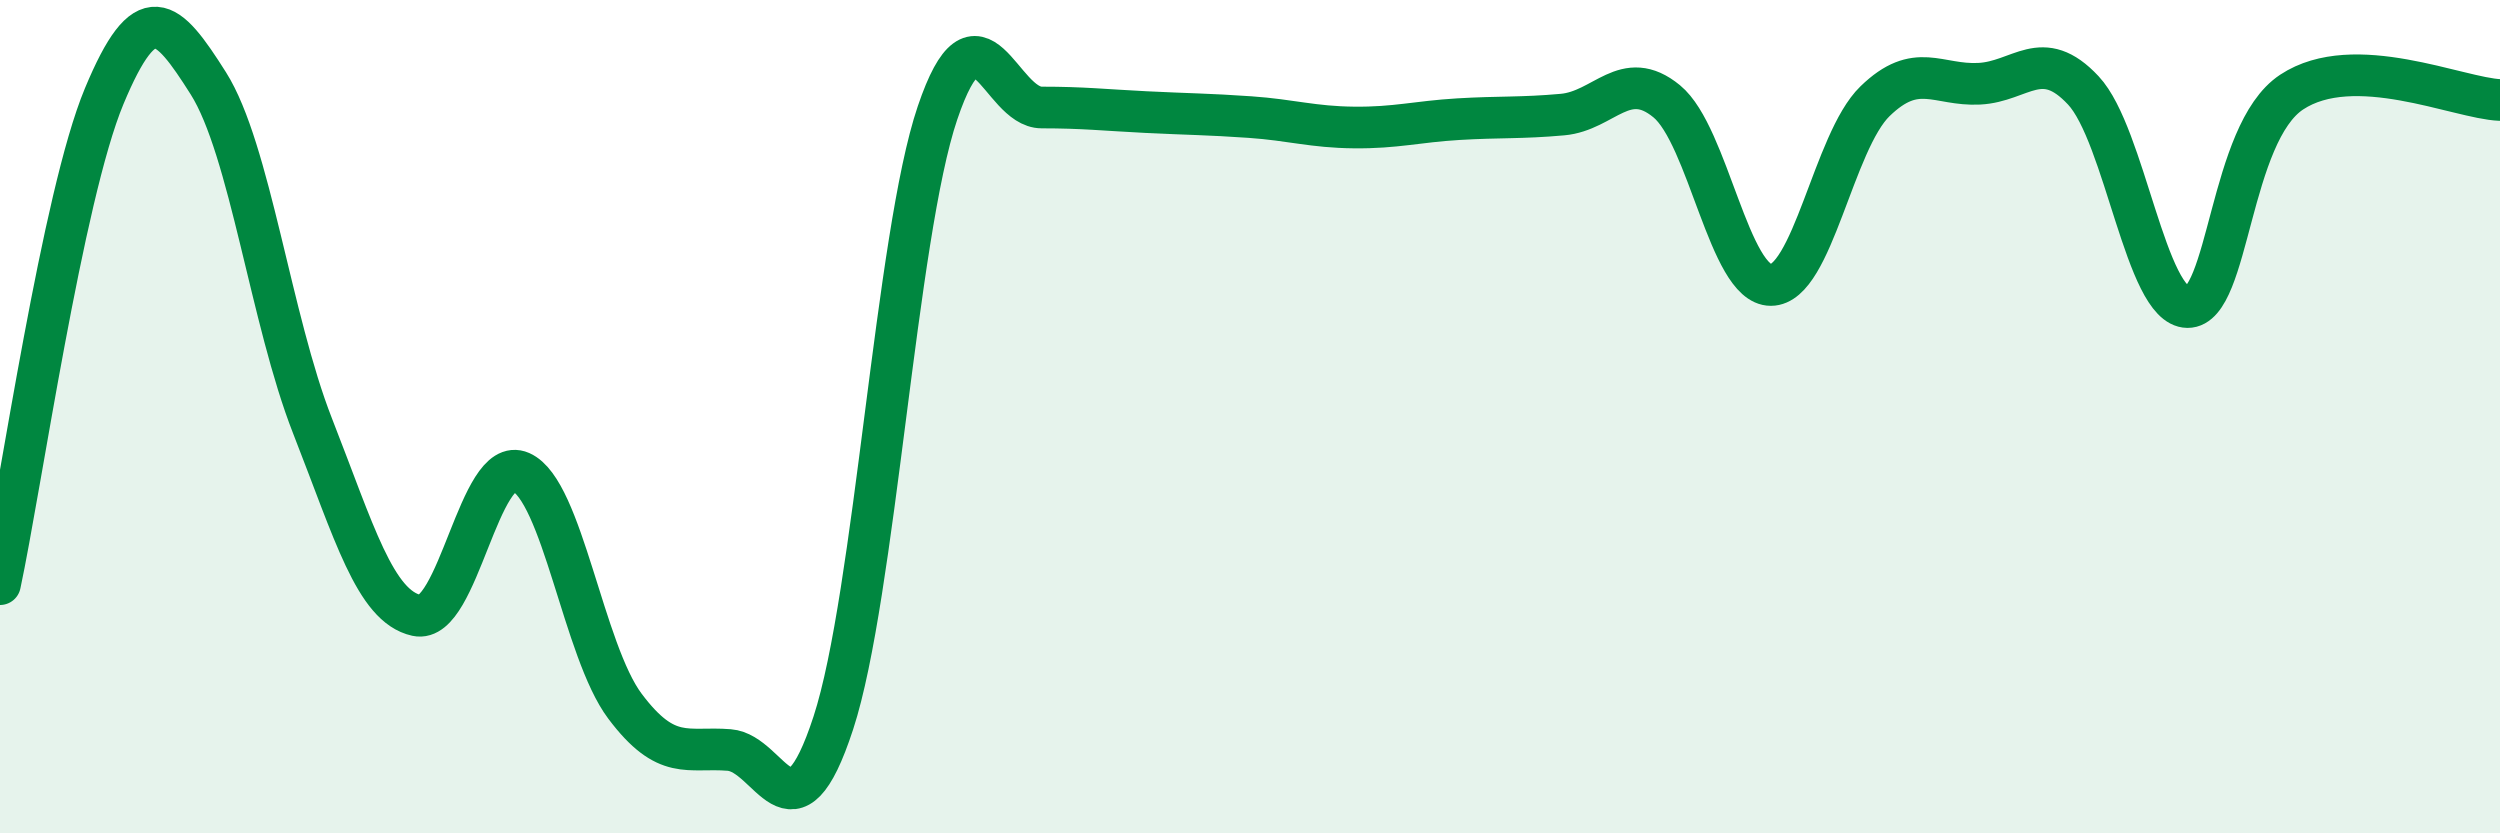 
    <svg width="60" height="20" viewBox="0 0 60 20" xmlns="http://www.w3.org/2000/svg">
      <path
        d="M 0,14.02 C 0.5,11.68 1.5,4.71 2.5,2.31 C 3.5,-0.09 4,0.42 5,2 C 6,3.58 6.5,7.67 7.5,10.22 C 8.5,12.77 9,14.55 10,14.77 C 11,14.99 11.5,10.89 12.5,11.33 C 13.5,11.77 14,15.62 15,16.95 C 16,18.28 16.5,17.92 17.5,18 C 18.5,18.08 19,20.41 20,17.35 C 21,14.29 21.5,5.66 22.5,2.71 C 23.5,-0.24 24,2.58 25,2.58 C 26,2.58 26.5,2.64 27.5,2.69 C 28.5,2.74 29,2.74 30,2.81 C 31,2.88 31.5,3.05 32.5,3.06 C 33.5,3.07 34,2.92 35,2.86 C 36,2.8 36.5,2.84 37.5,2.75 C 38.5,2.66 39,1.61 40,2.43 C 41,3.25 41.5,6.84 42.5,6.84 C 43.5,6.84 44,3.4 45,2.43 C 46,1.46 46.5,2.06 47.5,2.01 C 48.5,1.96 49,1.1 50,2.17 C 51,3.24 51.5,7.36 52.5,7.37 C 53.5,7.38 53.5,3.2 55,2.21 C 56.5,1.22 59,2.36 60,2.4L60 20L0 20Z"
        fill="#008740"
        opacity="0.1"
        stroke-linecap="round"
        stroke-linejoin="round"
      />
      <path
        d="M 0,14.02 C 0.5,11.68 1.5,4.71 2.5,2.31 C 3.5,-0.09 4,0.42 5,2 C 6,3.58 6.5,7.67 7.5,10.22 C 8.5,12.77 9,14.55 10,14.77 C 11,14.99 11.5,10.89 12.5,11.33 C 13.5,11.77 14,15.62 15,16.95 C 16,18.28 16.5,17.92 17.5,18 C 18.5,18.08 19,20.41 20,17.35 C 21,14.29 21.5,5.66 22.5,2.71 C 23.5,-0.24 24,2.58 25,2.58 C 26,2.58 26.5,2.64 27.5,2.69 C 28.5,2.74 29,2.74 30,2.81 C 31,2.88 31.5,3.05 32.5,3.06 C 33.5,3.07 34,2.92 35,2.86 C 36,2.8 36.5,2.84 37.5,2.75 C 38.5,2.66 39,1.61 40,2.43 C 41,3.25 41.5,6.84 42.5,6.84 C 43.5,6.84 44,3.4 45,2.43 C 46,1.46 46.5,2.06 47.5,2.01 C 48.5,1.96 49,1.1 50,2.17 C 51,3.24 51.5,7.36 52.5,7.37 C 53.5,7.38 53.5,3.2 55,2.21 C 56.5,1.22 59,2.36 60,2.4"
        stroke="#008740"
        stroke-width="1"
        fill="none"
        stroke-linecap="round"
        stroke-linejoin="round"
      />
    </svg>
  